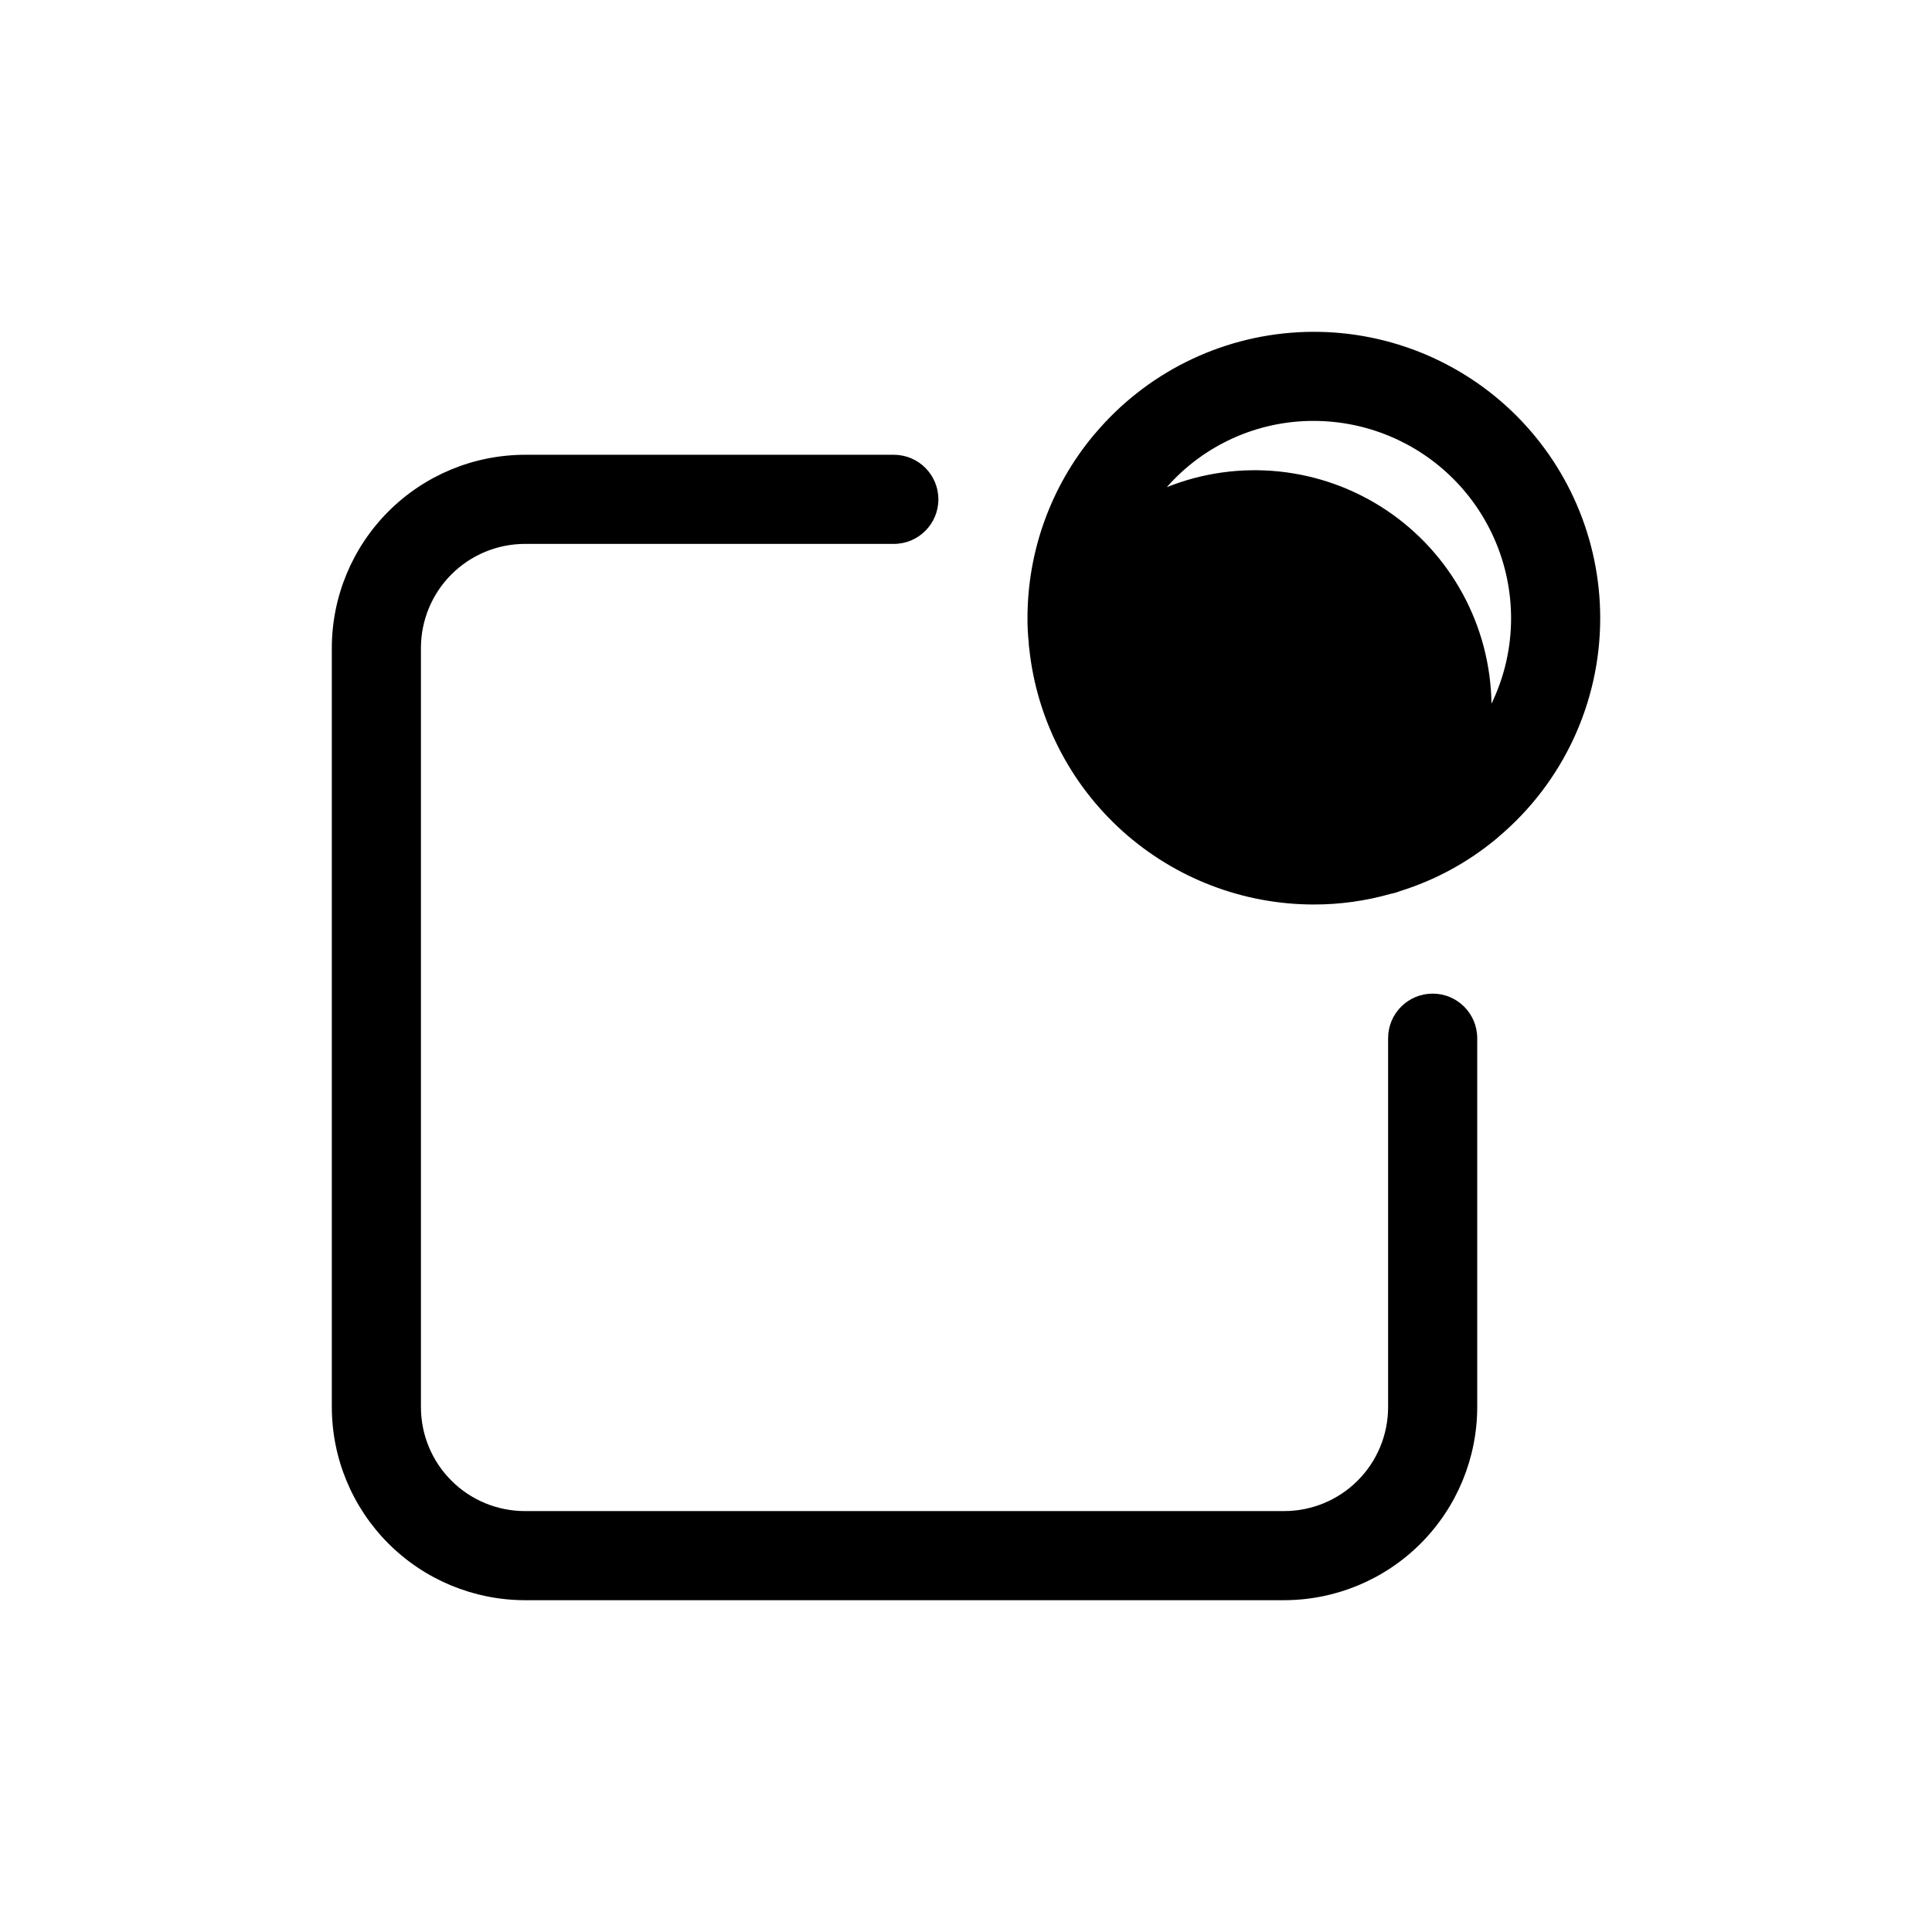 <?xml version="1.0" encoding="UTF-8"?>
<!-- Uploaded to: ICON Repo, www.svgrepo.com, Generator: ICON Repo Mixer Tools -->
<svg fill="#000000" width="800px" height="800px" version="1.1" viewBox="144 144 512 512" xmlns="http://www.w3.org/2000/svg">
 <path d="m535.48 419.13v97.77c-0.016 13.566-5.414 26.57-15.004 36.164-9.594 9.59-22.598 14.988-36.164 15.004h-201.21c-13.562-0.016-26.57-5.414-36.16-15.004-9.594-9.594-14.988-22.598-15.008-36.164v-201.21c0.02-13.562 5.414-26.57 15.008-36.16 9.59-9.594 22.598-14.988 36.16-15.008h97.773c6.519 0 11.805 5.289 11.805 11.809 0 6.523-5.285 11.809-11.805 11.809h-97.773c-7.305 0.012-14.305 2.918-19.469 8.082-5.164 5.164-8.07 12.168-8.082 19.469v201.21c0 7.309 2.902 14.316 8.07 19.48 5.168 5.168 12.176 8.07 19.48 8.07h201.21c7.305 0 14.316-2.902 19.48-8.07 5.168-5.164 8.07-12.172 8.07-19.48v-97.77c0-6.523 5.289-11.809 11.809-11.809s11.809 5.285 11.809 11.809zm32.59-111.31v-0.004c0.008 22.34-9.844 43.539-26.922 57.938-0.191 0.207-0.402 0.391-0.629 0.551-7.516 6.246-16.18 10.953-25.508 13.855-0.785 0.32-1.605 0.559-2.438 0.711-6.633 1.887-13.496 2.84-20.391 2.832-18.719-0.004-36.773-6.926-50.695-19.438-13.918-12.512-22.723-29.73-24.719-48.34-0.09-0.602-0.145-1.203-0.156-1.812-0.227-2.09-0.332-4.191-0.316-6.297-0.012-17.645 6.141-34.742 17.398-48.332 0.16-0.23 0.344-0.441 0.551-0.633 13.457-15.938 32.887-25.629 53.715-26.797 20.828-1.168 41.219 6.293 56.375 20.625 15.156 14.336 23.738 34.277 23.734 55.137zm-23.617 0v-0.004c-0.02-13.855-5.531-27.141-15.328-36.938-9.801-9.801-23.086-15.312-36.941-15.332-14.914-0.043-29.117 6.356-38.965 17.555 19.188-7.672 40.922-5.406 58.117 6.059 17.191 11.469 27.633 30.664 27.922 51.328 3.422-7.066 5.199-14.82 5.195-22.672z"/>
</svg>